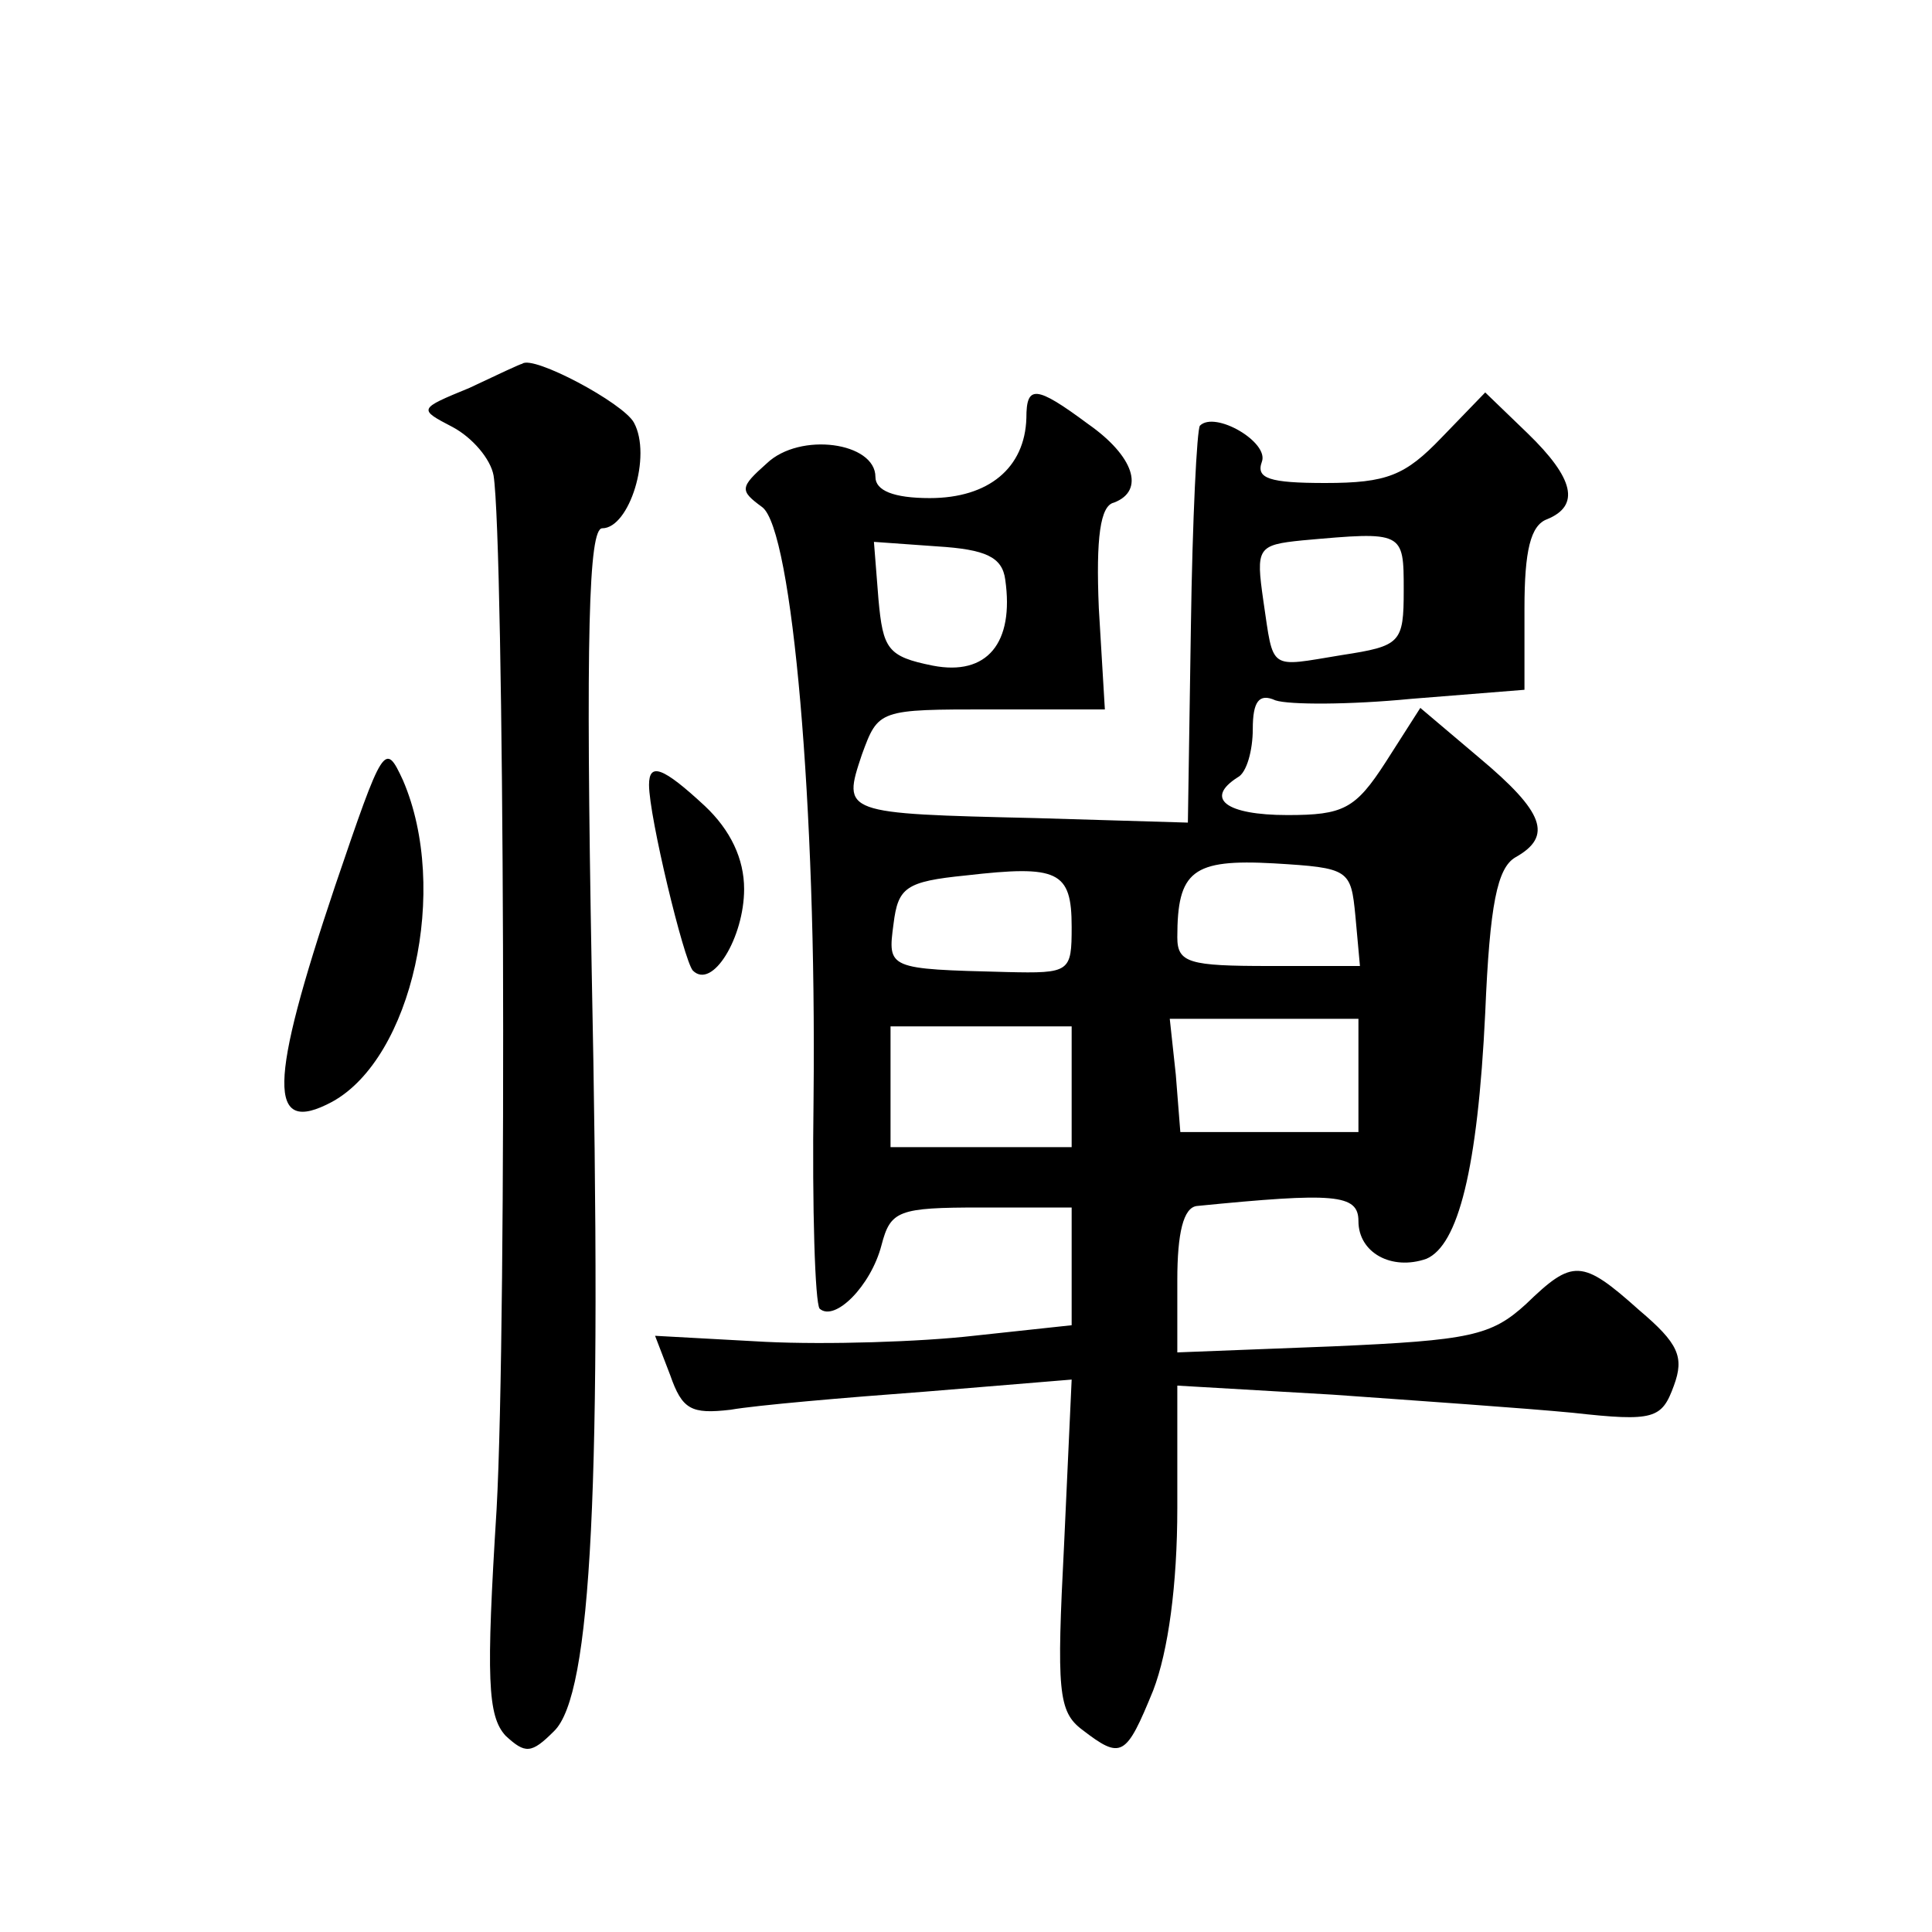 <?xml version="1.0" standalone="no"?>
<!DOCTYPE svg PUBLIC "-//W3C//DTD SVG 20010904//EN"
 "http://www.w3.org/TR/2001/REC-SVG-20010904/DTD/svg10.dtd">
<svg version="1.0" xmlns="http://www.w3.org/2000/svg"
 width="128pt" height="128pt" viewBox="0 0 128 128"
 preserveAspectRatio="xMidYMid meet">
<g transform="translate(0,128) scale(0.1,-0.1)"
fill="#0" stroke="none">
<path d="M311 1023 c-34 -14 -34 -14 -11 -26 13 -7 25 -21 27 -32 7 -44 9 -559
2 -685 -7 -112 -6 -137 6 -150 13 -12 17 -12 32 3 25 24 32 162 25 505 -4 221 -2
292 7 292 18 0 33 48 21 70 -7 13 -67 45 -74 39 -1 0 -16 -7 -35 -16z M680 1003
c-1 -33 -25 -53 -64 -53 -24 0 -36 5 -36 14 0 23 -50 30 -72 9 -18 -16 -18 -18
-3 -29 20 -15 36 -199 34 -392 -1 -73 1 -135 4 -139 10 -9 34 15 41 42 6 23 11
25 66 25 l60 0 0 -39 0 -39 -65 -7 c-35 -4 -97 -6 -138 -4 l-73 4 10 -26 c8 -23
14 -26 40 -23 17 3 75 8 129 12 l97 8 -5 -109 c-5 -97 -4 -111 12 -123 26 -20 29
-18 47 26 10 26 16 70 16 121 l0 81 103 -6 c56 -4 128 -9 159 -12 54 -6 59 -4 67
18 7 19 3 28 -23 50 -38 34 -44 34 -75 4 -23 -21 -37 -24 -128 -28 l-103 -4 0 48
c0 31 4 48 13 49 91 9 107 8 107 -10 0 -21 22 -33 45 -25 21 9 34 59 39 163 3 72
8 96 20 103 25 14 19 30 -24 66 l-39 33 -23 -36 c-20 -31 -28 -35 -65 -35 -41 0
-55 11 -33 25 6 3 10 18 10 32 0 18 4 24 15 19 9 -3 49 -3 90 1 l75 6 0 54 c0 38
4 55 15 59 22 9 18 27 -13 57 l-28 27 -29 -30 c-24 -25 -36 -30 -77 -30 -37 0 -46
3 -42 14 5 13 -31 34 -41 24 -2 -2 -5 -62 -6 -133 l-2 -130 -101 3 c-128 3 -128
3 -115 42 11 30 11 30 86 30 l75 0 -4 67 c-2 47 1 68 10 70 21 8 13 31 -17 52 -35
26 -41 26 -41 4z m250 -114 c0 -35 -2 -37 -41 -43 -49 -8 -45 -11 -52 36 -5 35
-4 37 26 40 67 6 67 6 67 -33z m-264 7 c6 -42 -12 -64 -48 -57 -30 6 -33 11 -36
44 l-3 38 42 -3 c32 -2 43 -7 45 -22z m44 -230 c0 -30 -1 -31 -43 -30 -79 2 -79
2 -75 32 3 24 8 28 48 32 61 7 70 3 70 -34z m188 7 l3 -33 -60 0 c-53 0 -61 2 -61
19 0 44 10 52 64 49 50 -3 51 -4 54 -35z m2 -105 l0 -38 -59 0 -59 0 -3 38 -4 37
63 0 62 0 0 -37z m-190 -8 l0 -40 -60 0 -60 0 0 40 0 40 60 0 60 0 0 -40z M222
693 c-44 -131 -45 -166 -2 -143 53 29 78 141 47 213 -12 26 -13 24 -45 -70z M430
760 c0 -21 23 -116 29 -123 13 -13 34 22 34 54 0 20 -9 39 -26 55 -28 26 -37 29
-37 14z"/>
</g>
</svg>
